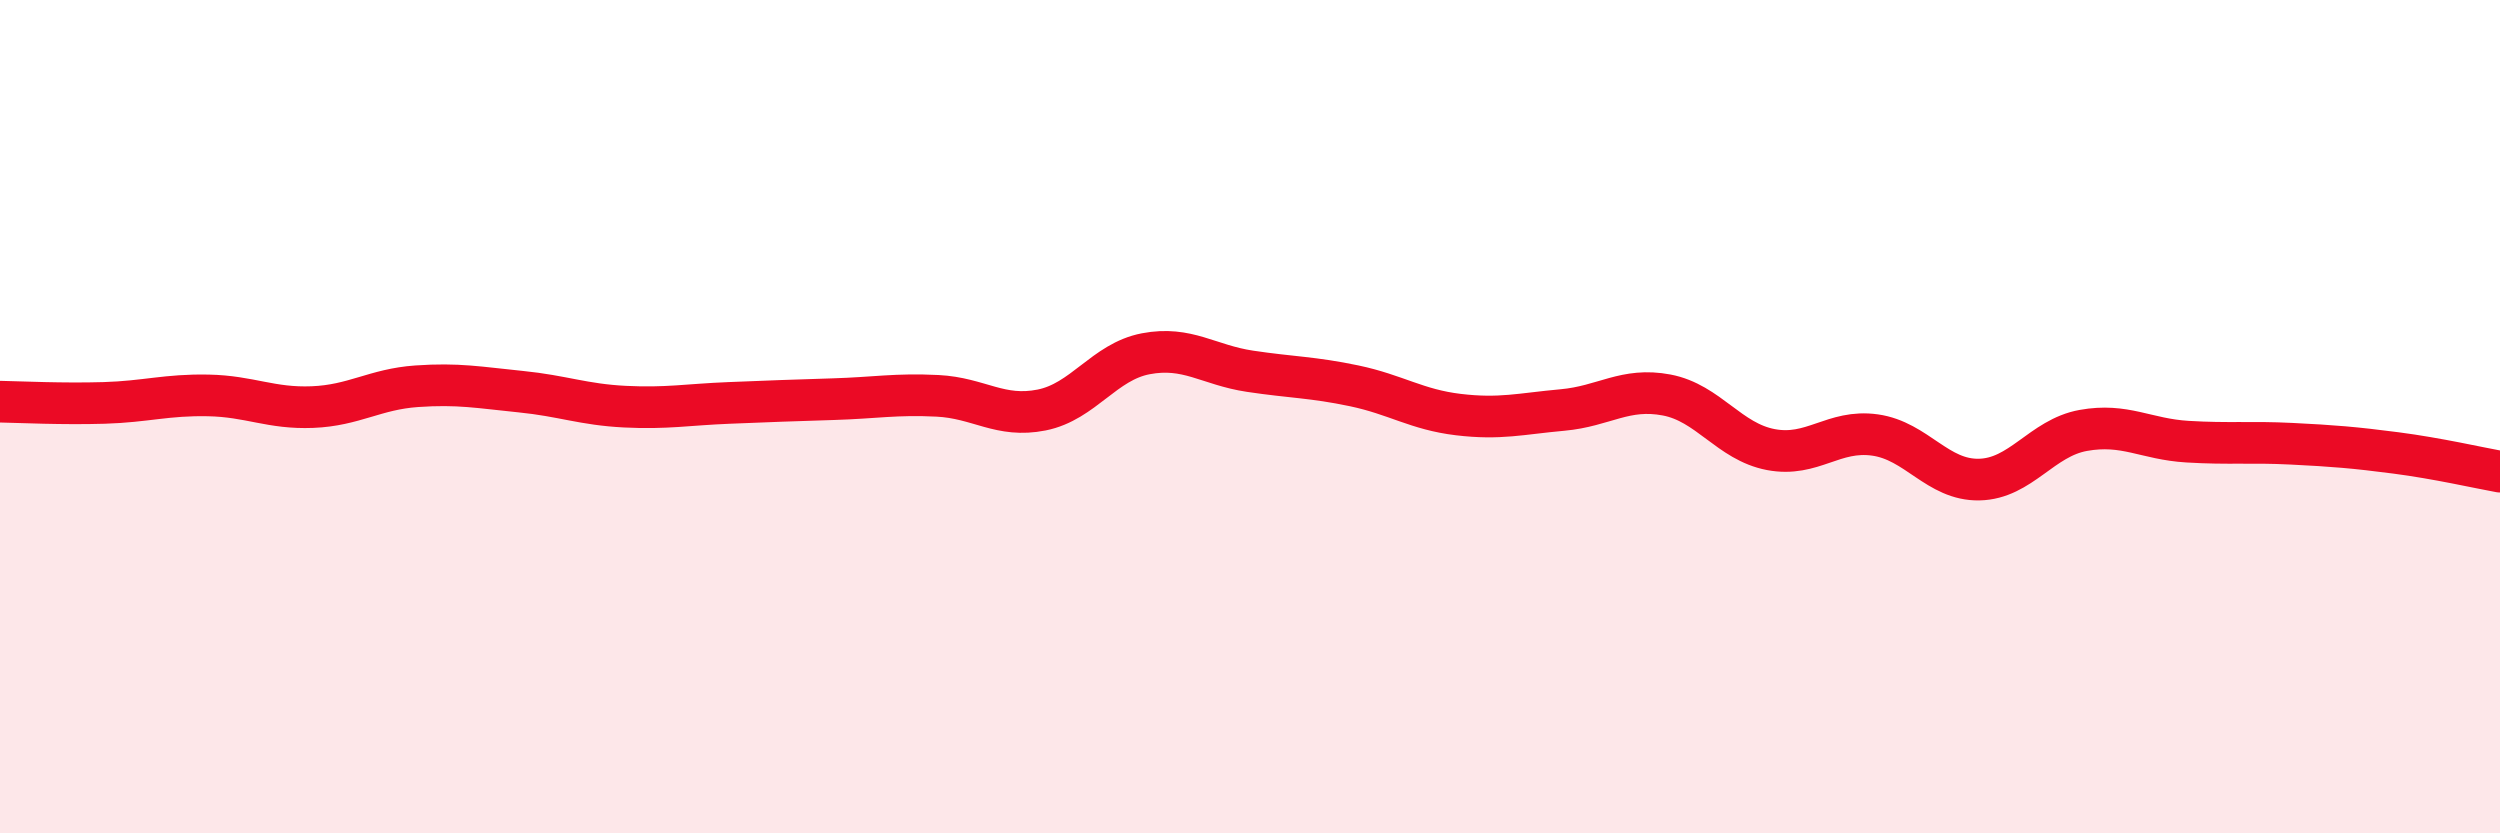 
    <svg width="60" height="20" viewBox="0 0 60 20" xmlns="http://www.w3.org/2000/svg">
      <path
        d="M 0,9.64 C 0.5,9.65 1.5,9.7 2.5,9.67 C 3.5,9.64 4,9.47 5,9.49 C 6,9.51 6.5,9.81 7.5,9.77 C 8.5,9.73 9,9.34 10,9.27 C 11,9.2 11.5,9.3 12.5,9.4 C 13.5,9.5 14,9.71 15,9.76 C 16,9.81 16.5,9.71 17.5,9.67 C 18.5,9.63 19,9.61 20,9.58 C 21,9.55 21.5,9.45 22.5,9.5 C 23.5,9.55 24,10.04 25,9.84 C 26,9.64 26.5,8.68 27.5,8.49 C 28.5,8.3 29,8.76 30,8.91 C 31,9.06 31.5,9.05 32.5,9.26 C 33.5,9.47 34,9.83 35,9.95 C 36,10.07 36.5,9.93 37.5,9.84 C 38.5,9.75 39,9.29 40,9.48 C 41,9.67 41.5,10.6 42.5,10.79 C 43.5,10.98 44,10.3 45,10.44 C 46,10.58 46.5,11.53 47.5,11.51 C 48.5,11.49 49,10.51 50,10.33 C 51,10.15 51.5,10.54 52.5,10.6 C 53.5,10.66 54,10.6 55,10.65 C 56,10.7 56.5,10.74 57.5,10.87 C 58.5,11 59.5,11.23 60,11.32L60 20L0 20Z"
        fill="#EB0A25"
        opacity="0.1"
        stroke-linecap="round"
        stroke-linejoin="round"
      />
      <path
        d="M 0,9.64 C 0.5,9.65 1.5,9.7 2.5,9.67 C 3.5,9.64 4,9.47 5,9.49 C 6,9.51 6.5,9.81 7.5,9.77 C 8.5,9.73 9,9.34 10,9.27 C 11,9.2 11.5,9.3 12.5,9.4 C 13.5,9.5 14,9.71 15,9.76 C 16,9.81 16.5,9.71 17.5,9.67 C 18.5,9.63 19,9.61 20,9.58 C 21,9.55 21.5,9.45 22.5,9.5 C 23.5,9.55 24,10.04 25,9.84 C 26,9.64 26.5,8.68 27.5,8.49 C 28.5,8.3 29,8.76 30,8.91 C 31,9.06 31.5,9.05 32.5,9.26 C 33.5,9.47 34,9.83 35,9.95 C 36,10.07 36.5,9.93 37.5,9.84 C 38.5,9.75 39,9.29 40,9.48 C 41,9.67 41.5,10.6 42.5,10.79 C 43.5,10.98 44,10.3 45,10.44 C 46,10.58 46.5,11.53 47.5,11.51 C 48.5,11.49 49,10.51 50,10.33 C 51,10.15 51.5,10.54 52.5,10.6 C 53.5,10.66 54,10.6 55,10.65 C 56,10.7 56.5,10.74 57.5,10.87 C 58.5,11 59.5,11.23 60,11.32"
        stroke="#EB0A25"
        stroke-width="1"
        fill="none"
        stroke-linecap="round"
        stroke-linejoin="round"
      />
    </svg>
  